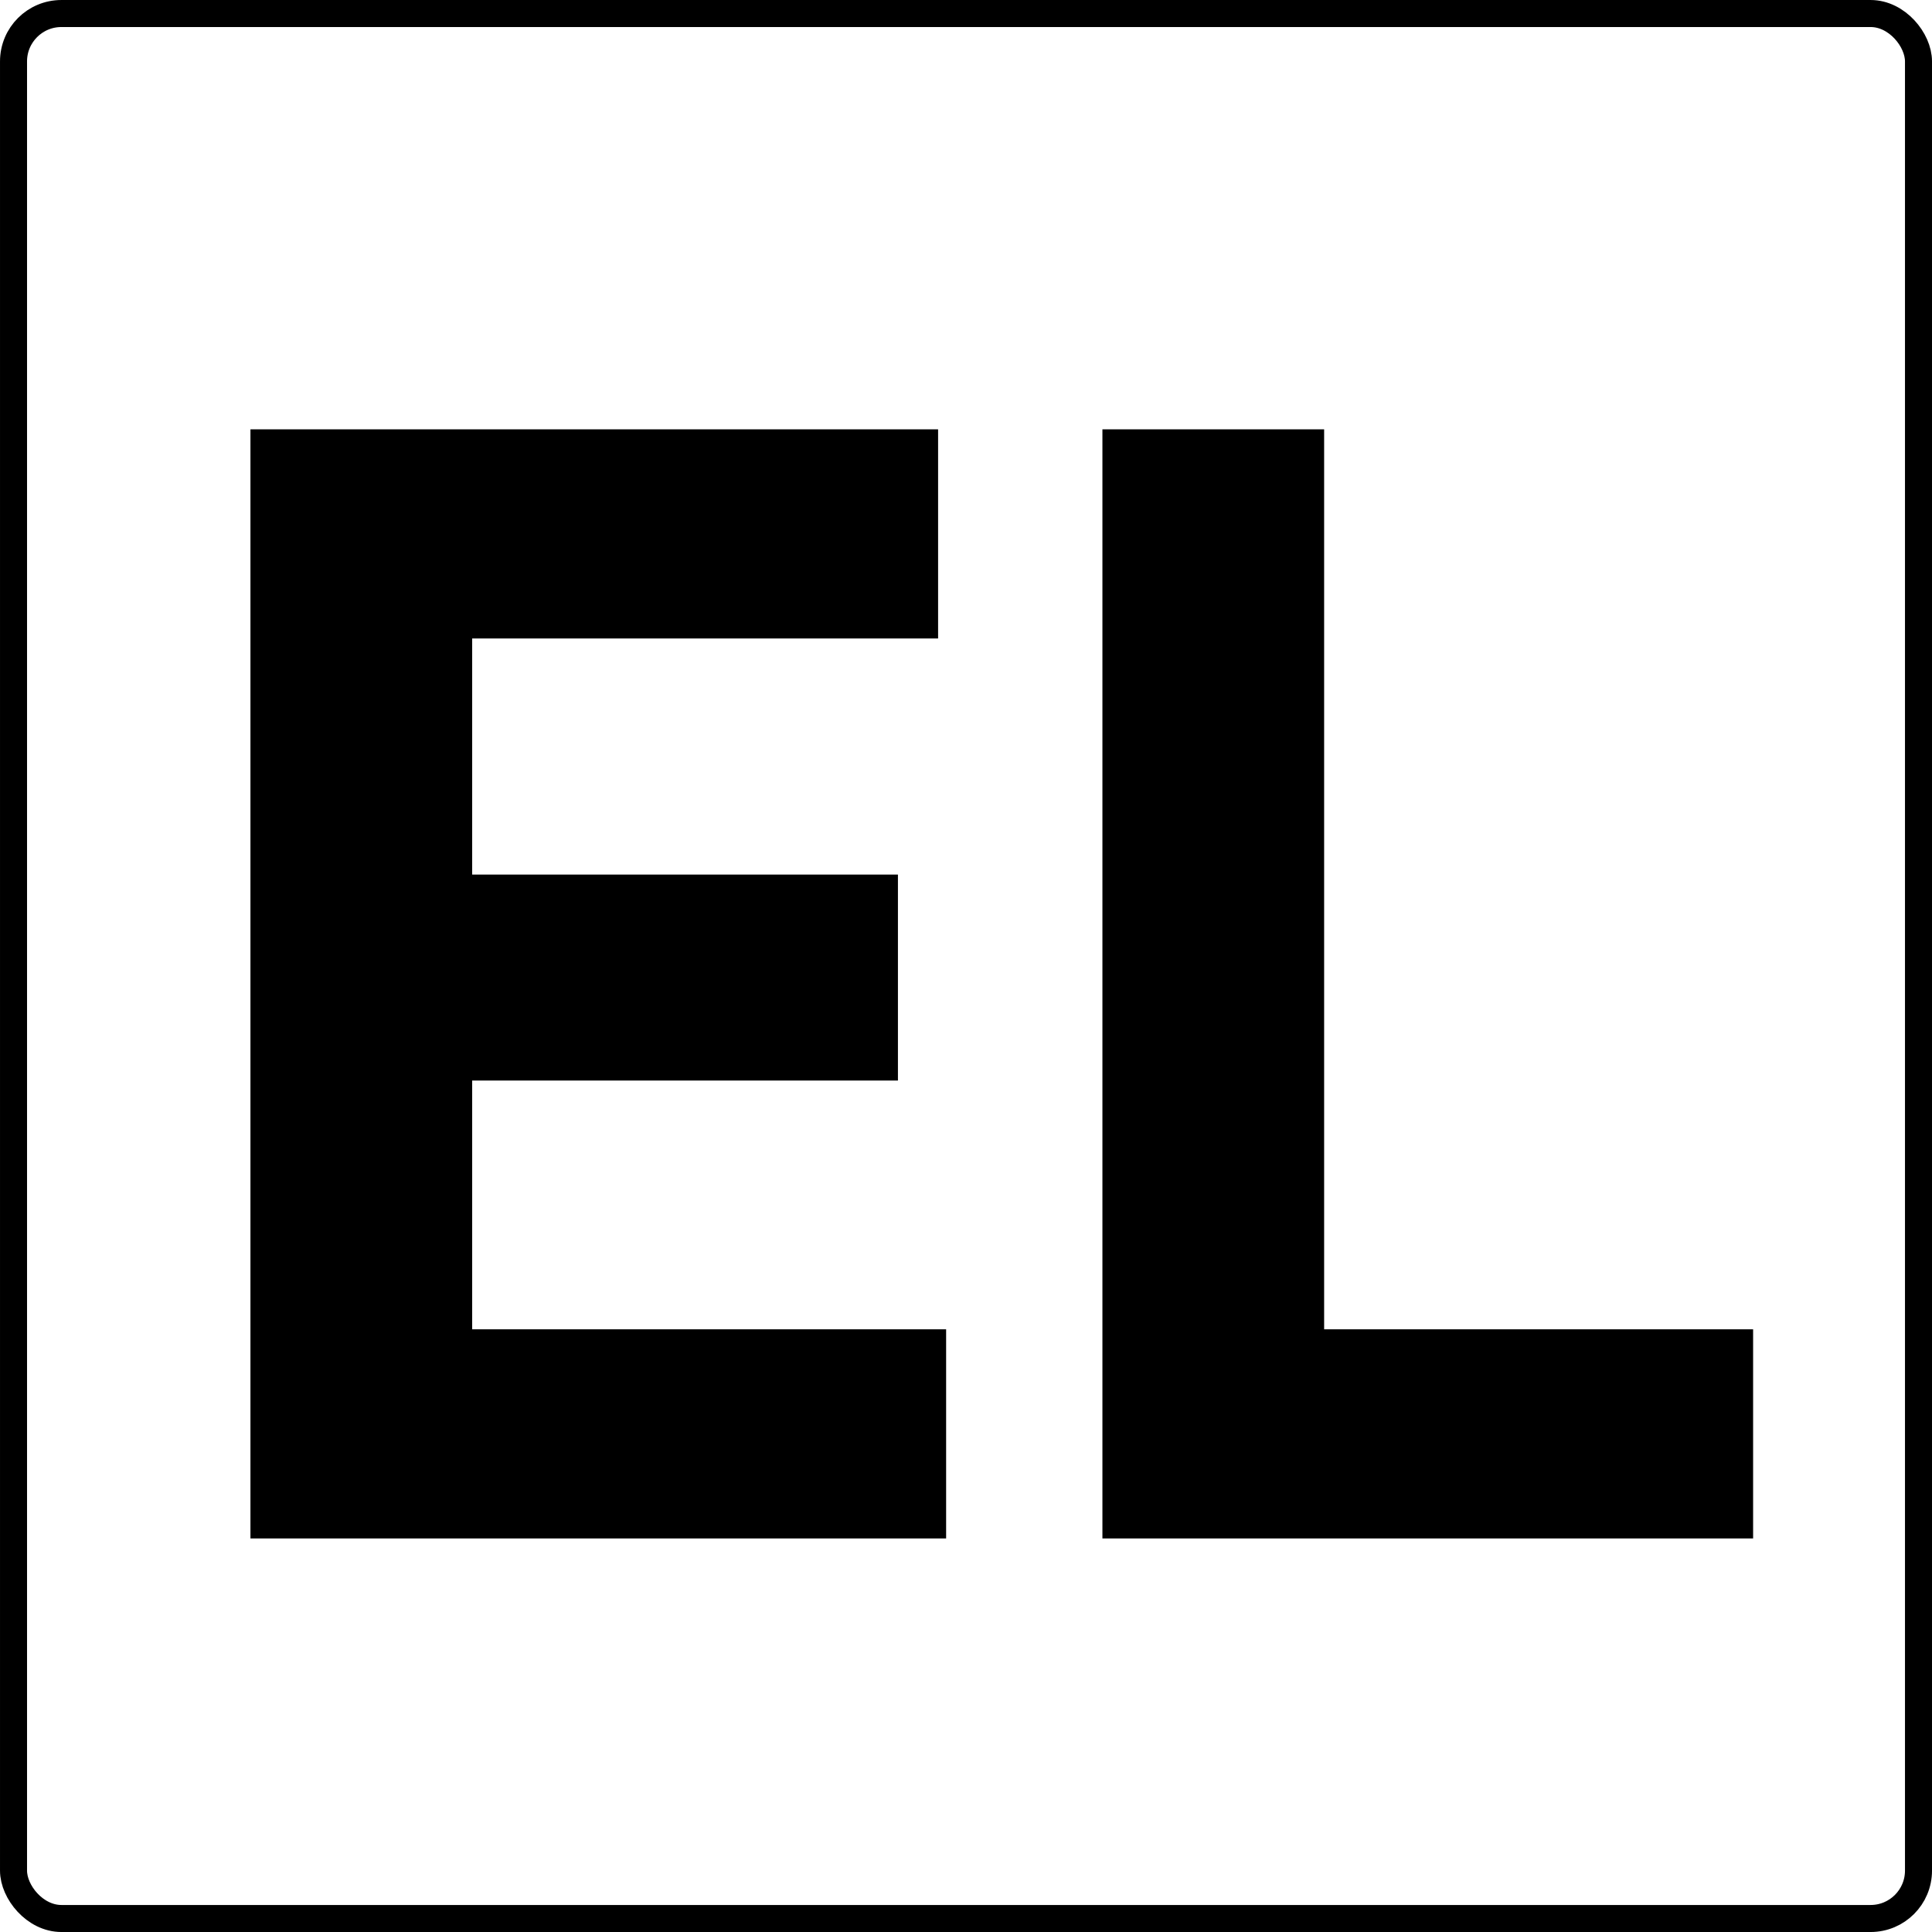<?xml version="1.0" encoding="UTF-8"?> <svg xmlns="http://www.w3.org/2000/svg" width="108" height="108" viewBox="0 0 108 108" fill="none"> <path d="M26.394 60.403V74.309H52.889V86H14V24H52.44V35.691H26.394V48.889H50.195V60.403H26.394Z" fill="black"></path> <path d="M74.02 24V74.309H98V86H61.626V24H74.02Z" fill="black"></path> <rect x="0.756" y="0.756" width="106.489" height="106.489" rx="2.676" stroke="black" stroke-width="1.511"></rect> </svg> 